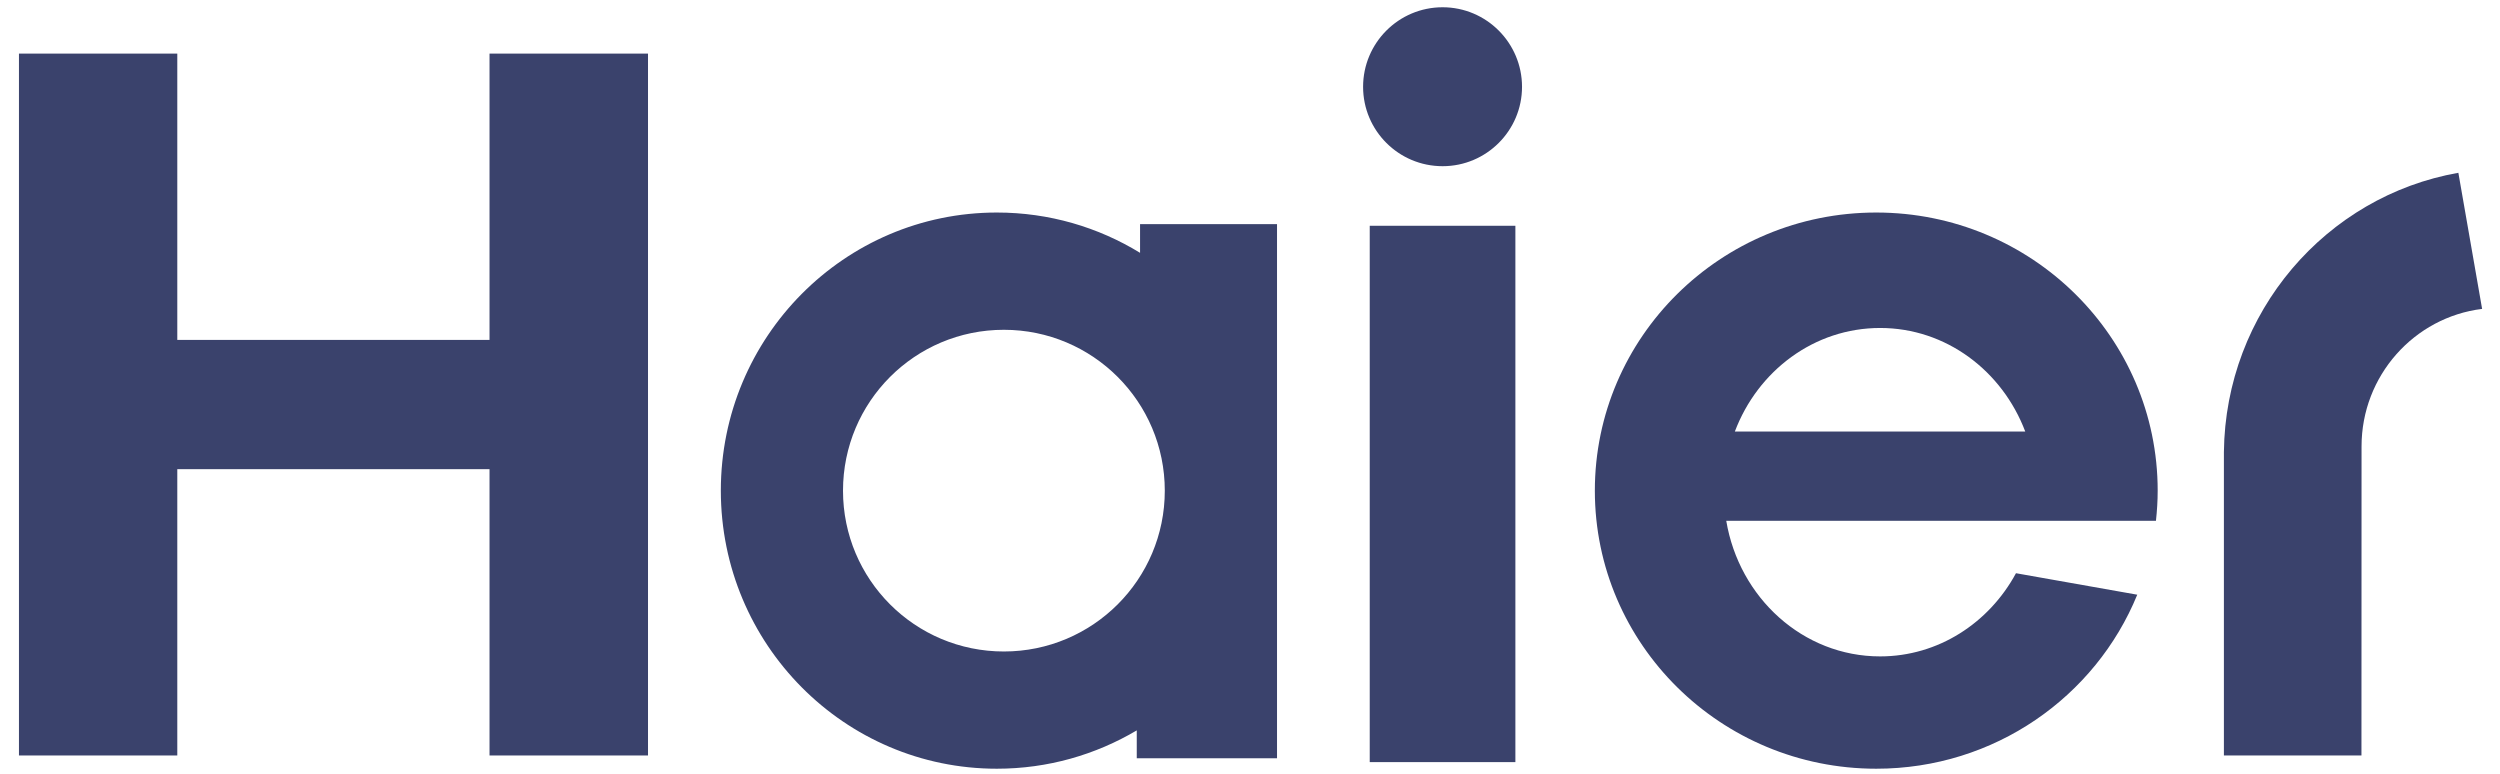 <?xml version="1.0" encoding="UTF-8"?> <svg xmlns="http://www.w3.org/2000/svg" width="84" height="26" viewBox="0 0 84 26" fill="none"> <path d="M72.44 17.498C72.476 17.165 72.498 16.828 72.498 16.487C72.498 11.324 68.264 7.141 63.041 7.141C57.82 7.141 53.587 11.324 53.587 16.487C53.587 21.648 57.82 25.829 63.041 25.829C67.013 25.829 70.409 23.414 71.812 19.982L67.737 19.26C66.834 20.93 65.125 22.055 63.172 22.055C60.58 22.055 58.434 20.084 58.002 17.498H72.44V17.498ZM63.173 11.02C65.386 11.02 67.276 12.46 68.048 14.499H58.291C59.061 12.46 60.955 11.02 63.173 11.02Z" fill="#3A426C"></path> <path d="M50.917 7.586H46.023V25.607H50.917V7.586Z" fill="#3A426C"></path> <path d="M48.472 0.244C46.994 0.244 45.8 1.444 45.8 2.917C45.8 4.387 46.994 5.584 48.472 5.584C49.944 5.584 51.14 4.387 51.14 2.917C51.14 1.444 49.944 0.244 48.472 0.244Z" fill="#3A426C"></path> <path d="M16.448 1.801V11.421H5.957V1.801H0.637V25.384H5.957V15.764H16.448V25.384H21.773V1.801H16.448Z" fill="#3A426C"></path> <path d="M38.306 7.531V8.495C36.902 7.635 35.257 7.141 33.494 7.141C28.373 7.141 24.22 11.323 24.22 16.485C24.22 21.646 28.373 25.829 33.494 25.829C35.211 25.829 36.815 25.358 38.195 24.541V25.477H42.908V7.531H38.306ZM33.73 21.89C30.741 21.89 28.325 19.472 28.325 16.487C28.325 13.5 30.741 11.081 33.73 11.081C36.717 11.081 39.137 13.5 39.137 16.487C39.137 19.472 36.717 21.89 33.73 21.89Z" fill="#3A426C"></path> <path d="M82.601 5.806C78.155 6.588 74.775 10.488 74.723 15.191V25.384H79.345L79.348 15C79.348 12.622 81.118 10.66 83.399 10.379L82.601 5.806Z" fill="#3A426C"></path> </svg> 